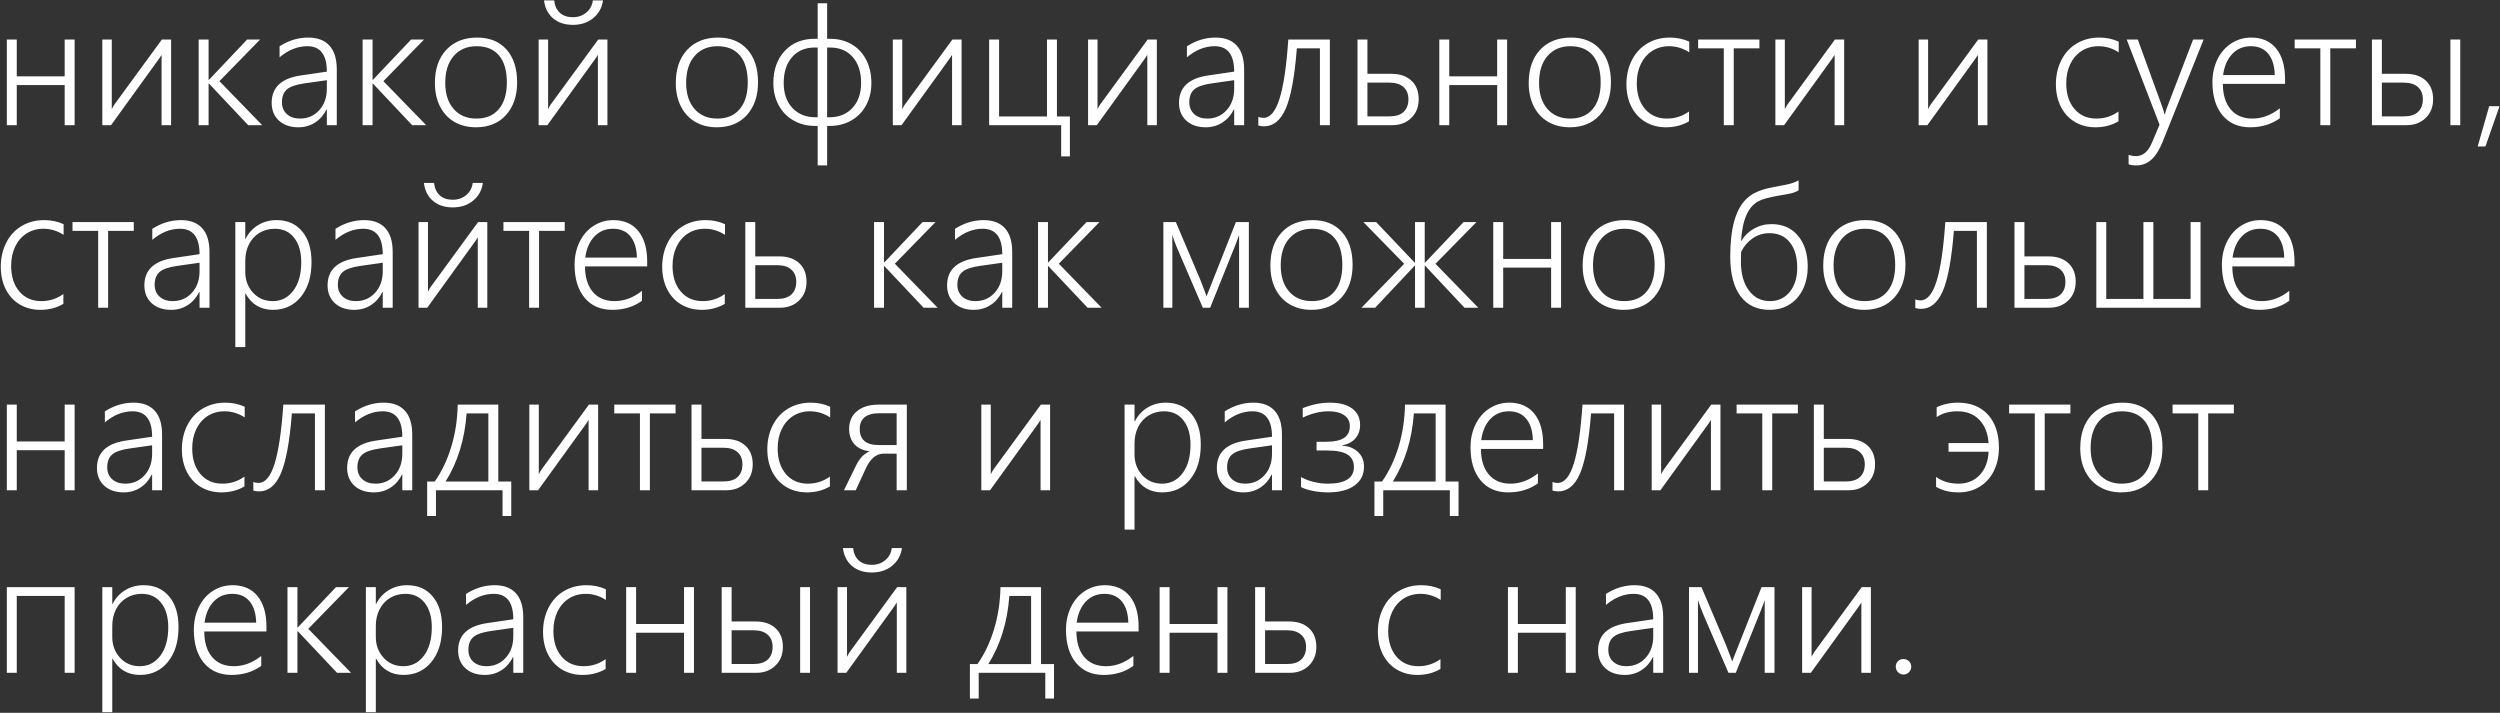 <?xml version="1.0" encoding="UTF-8"?> <svg xmlns="http://www.w3.org/2000/svg" width="1438" height="410" viewBox="0 0 1438 410" fill="none"><rect x="0" y="0" width="1438" height="410" fill="#333333" stroke="none"/><path d="M37.203 72V48.938H9.641V72H3.922V22.734H9.641V43.922H37.203V22.734H42.922V72H37.203ZM92.938 72V31.547L91.578 33.656L63.875 72H58.859V22.734H64.297V62.812C64.797 61.719 65.359 60.734 65.984 59.859L93.125 22.734H98.422V72H92.938ZM142.766 72L120.172 48.047H119.984V72H114.266V22.734H119.984V45.938H120.172L142.156 22.734H149.609L126.219 46.688L150.828 72H142.766ZM188 72V62.953H187.812C186.219 66.172 184.016 68.688 181.203 70.5C178.391 72.312 175.203 73.219 171.641 73.219C166.984 73.219 163.25 71.938 160.438 69.375C157.656 66.781 156.266 63.375 156.266 59.156C156.266 50.281 161.844 45.031 173 43.406L188 41.203C188 31.453 184.25 26.578 176.75 26.578C171.188 26.578 165.875 28.703 160.812 32.953V26.625C166.031 23.281 171.516 21.609 177.266 21.609C182.641 21.609 186.719 23.156 189.5 26.25C192.312 29.312 193.719 33.891 193.719 39.984V72H188ZM162.172 58.828C162.172 61.609 163.109 63.875 164.984 65.625C166.891 67.344 169.422 68.203 172.578 68.203C176.984 68.203 180.656 66.609 183.594 63.422C186.531 60.203 188 56.062 188 51V46.125L175.109 47.953C170.234 48.641 166.859 49.812 164.984 51.469C163.109 53.125 162.172 55.578 162.172 58.828ZM237.078 72L214.484 48.047H214.297V72H208.578V22.734H214.297V45.938H214.484L236.469 22.734H243.922L220.531 46.688L245.141 72H237.078ZM273.734 73.219C269.047 73.219 264.906 72.172 261.312 70.078C257.75 67.984 255 65.016 253.062 61.172C251.125 57.297 250.156 52.828 250.156 47.766C250.156 39.734 252.328 33.375 256.672 28.688C261.047 23.969 267 21.609 274.531 21.609C281.625 21.609 287.219 23.891 291.312 28.453C295.406 33.016 297.453 39.328 297.453 47.391C297.453 55.141 295.328 61.391 291.078 66.141C286.828 70.859 281.047 73.219 273.734 73.219ZM274.156 26.578C268.625 26.578 264.234 28.453 260.984 32.203C257.734 35.922 256.109 41.094 256.109 47.719C256.109 54 257.719 58.984 260.938 62.672C264.156 66.359 268.516 68.203 274.016 68.203C279.609 68.203 283.922 66.375 286.953 62.719C290.016 59.062 291.547 53.969 291.547 47.438C291.547 40.656 290.047 35.484 287.047 31.922C284.047 28.359 279.75 26.578 274.156 26.578ZM329.562 9.891C332.531 9.891 335.094 9 337.25 7.219C339.406 5.406 340.656 3.078 341 0.234H346.859C346.266 4.422 344.391 7.812 341.234 10.406C338.109 13 334.203 14.297 329.516 14.297C324.859 14.297 321.047 13.031 318.078 10.5C315.141 7.938 313.422 4.516 312.922 0.234H318.781C319.062 3.203 320.125 5.562 321.969 7.312C323.844 9.031 326.359 9.891 329.516 9.891H329.562ZM343.906 72V31.547L342.547 33.656L314.844 72H309.828V22.734H315.266V62.812C315.766 61.719 316.328 60.734 316.953 59.859L344.094 22.734H349.391V72H343.906ZM412.297 73.219C407.609 73.219 403.469 72.172 399.875 70.078C396.312 67.984 393.562 65.016 391.625 61.172C389.688 57.297 388.719 52.828 388.719 47.766C388.719 39.734 390.891 33.375 395.234 28.688C399.609 23.969 405.562 21.609 413.094 21.609C420.188 21.609 425.781 23.891 429.875 28.453C433.969 33.016 436.016 39.328 436.016 47.391C436.016 55.141 433.891 61.391 429.641 66.141C425.391 70.859 419.609 73.219 412.297 73.219ZM412.719 26.578C407.188 26.578 402.797 28.453 399.547 32.203C396.297 35.922 394.672 41.094 394.672 47.719C394.672 54 396.281 58.984 399.5 62.672C402.719 66.359 407.078 68.203 412.578 68.203C418.172 68.203 422.484 66.375 425.516 62.719C428.578 59.062 430.109 53.969 430.109 47.438C430.109 40.656 428.609 35.484 425.609 31.922C422.609 28.359 418.312 26.578 412.719 26.578ZM501.219 47.766C501.219 52.484 500.219 56.719 498.219 60.469C496.219 64.219 493.391 67.156 489.734 69.281C486.078 71.375 482 72.422 477.5 72.422H475.766V95.156H470.328V72.422H468.641C464.141 72.422 460.062 71.375 456.406 69.281C452.75 67.188 449.906 64.266 447.875 60.516C445.844 56.734 444.828 52.484 444.828 47.766C444.828 40.172 447 34.031 451.344 29.344C455.688 24.656 461.453 22.312 468.641 22.312H470.328V1.875H475.766V22.312H477.406C482.062 22.312 486.203 23.359 489.828 25.453C493.453 27.547 496.25 30.531 498.219 34.406C500.219 38.281 501.219 42.734 501.219 47.766ZM495.312 47.719C495.312 41.438 493.703 36.469 490.484 32.812C487.297 29.156 482.922 27.328 477.359 27.328H475.766V67.453H477.031C482.625 67.453 487.062 65.656 490.344 62.062C493.656 58.469 495.312 53.688 495.312 47.719ZM470.328 27.328H468.688C463.188 27.328 458.828 29.172 455.609 32.859C452.391 36.516 450.781 41.469 450.781 47.719C450.781 53.719 452.453 58.516 455.797 62.109C459.141 65.672 463.578 67.453 469.109 67.453H470.328V27.328ZM547.625 72V31.547L546.266 33.656L518.562 72H513.547V22.734H518.984V62.812C519.484 61.719 520.047 60.734 520.672 59.859L547.812 22.734H553.109V72H547.625ZM610.391 89.953V72H568.953V22.734H574.672V66.984H602.234V22.734H607.953V66.984H615.406V89.953H610.391ZM659.938 72V31.547L658.578 33.656L630.875 72H625.859V22.734H631.297V62.812C631.797 61.719 632.359 60.734 632.984 59.859L660.125 22.734H665.422V72H659.938ZM709.906 72V62.953H709.719C708.125 66.172 705.922 68.688 703.109 70.5C700.297 72.312 697.109 73.219 693.547 73.219C688.891 73.219 685.156 71.938 682.344 69.375C679.562 66.781 678.172 63.375 678.172 59.156C678.172 50.281 683.75 45.031 694.906 43.406L709.906 41.203C709.906 31.453 706.156 26.578 698.656 26.578C693.094 26.578 687.781 28.703 682.719 32.953V26.625C687.938 23.281 693.422 21.609 699.172 21.609C704.547 21.609 708.625 23.156 711.406 26.25C714.219 29.312 715.625 33.891 715.625 39.984V72H709.906ZM684.078 58.828C684.078 61.609 685.016 63.875 686.891 65.625C688.797 67.344 691.328 68.203 694.484 68.203C698.891 68.203 702.562 66.609 705.5 63.422C708.438 60.203 709.906 56.062 709.906 51V46.125L697.016 47.953C692.141 48.641 688.766 49.812 686.891 51.469C685.016 53.125 684.078 55.578 684.078 58.828ZM759.219 72V27.797H745.953C744.672 44.047 742.547 55.594 739.578 62.438C736.609 69.25 732.438 72.656 727.062 72.656C725.969 72.656 724.875 72.5 723.781 72.188V67.172C724.531 67.578 725.531 67.781 726.781 67.781C730.594 67.781 733.656 64.141 735.969 56.859C738.281 49.578 739.969 38.203 741.031 22.734H764.938V72H759.219ZM816.031 57.047C816.031 61.516 814.594 65.125 811.719 67.875C808.875 70.625 805.234 72 800.797 72H780.828V22.734H786.547V42.469H800.328C805.203 42.469 809.031 43.766 811.812 46.359C814.625 48.953 816.031 52.516 816.031 57.047ZM810.125 57.047C810.125 54.078 809.172 51.75 807.266 50.062C805.391 48.375 802.688 47.531 799.156 47.531H786.547V66.938H799.25C802.781 66.938 805.469 66.094 807.312 64.406C809.188 62.688 810.125 60.234 810.125 57.047ZM861.172 72V48.938H833.609V72H827.891V22.734H833.609V43.922H861.172V22.734H866.891V72H861.172ZM902.891 73.219C898.203 73.219 894.062 72.172 890.469 70.078C886.906 67.984 884.156 65.016 882.219 61.172C880.281 57.297 879.312 52.828 879.312 47.766C879.312 39.734 881.484 33.375 885.828 28.688C890.203 23.969 896.156 21.609 903.688 21.609C910.781 21.609 916.375 23.891 920.469 28.453C924.562 33.016 926.609 39.328 926.609 47.391C926.609 55.141 924.484 61.391 920.234 66.141C915.984 70.859 910.203 73.219 902.891 73.219ZM903.312 26.578C897.781 26.578 893.391 28.453 890.141 32.203C886.891 35.922 885.266 41.094 885.266 47.719C885.266 54 886.875 58.984 890.094 62.672C893.312 66.359 897.672 68.203 903.172 68.203C908.766 68.203 913.078 66.375 916.109 62.719C919.172 59.062 920.703 53.969 920.703 47.438C920.703 40.656 919.203 35.484 916.203 31.922C913.203 28.359 908.906 26.578 903.312 26.578ZM971.516 69.797C967.609 72.078 963.203 73.219 958.297 73.219C953.891 73.219 949.953 72.203 946.484 70.172C943.016 68.109 940.312 65.188 938.375 61.406C936.469 57.594 935.516 53.281 935.516 48.469C935.516 43.344 936.562 38.719 938.656 34.594C940.75 30.469 943.688 27.281 947.469 25.031C951.281 22.75 955.625 21.609 960.5 21.609C964.531 21.609 968.25 22.391 971.656 23.953V30.094C968.031 27.75 964.172 26.578 960.078 26.578C956.422 26.578 953.172 27.484 950.328 29.297C947.516 31.109 945.328 33.641 943.766 36.891C942.234 40.141 941.469 43.812 941.469 47.906C941.469 54 943.031 58.906 946.156 62.625C949.312 66.344 953.531 68.203 958.812 68.203C963.531 68.203 967.766 66.844 971.516 64.125V69.797ZM997.25 27.797V72H991.531V27.797H976.766V22.734H1012.02V27.797H997.25ZM1055.28 72V31.547L1053.92 33.656L1026.22 72H1021.2V22.734H1026.64V62.812C1027.14 61.719 1027.7 60.734 1028.33 59.859L1055.47 22.734H1060.77V72H1055.28ZM1137.69 72V31.547L1136.33 33.656L1108.62 72H1103.61V22.734H1109.05V62.812C1109.55 61.719 1110.11 60.734 1110.73 59.859L1137.88 22.734H1143.17V72H1137.69ZM1218.55 69.797C1214.64 72.078 1210.23 73.219 1205.33 73.219C1200.92 73.219 1196.98 72.203 1193.52 70.172C1190.05 68.109 1187.34 65.188 1185.41 61.406C1183.5 57.594 1182.55 53.281 1182.55 48.469C1182.55 43.344 1183.59 38.719 1185.69 34.594C1187.78 30.469 1190.72 27.281 1194.5 25.031C1198.31 22.75 1202.66 21.609 1207.53 21.609C1211.56 21.609 1215.28 22.391 1218.69 23.953V30.094C1215.06 27.75 1211.2 26.578 1207.11 26.578C1203.45 26.578 1200.2 27.484 1197.36 29.297C1194.55 31.109 1192.36 33.641 1190.8 36.891C1189.27 40.141 1188.5 43.812 1188.5 47.906C1188.5 54 1190.06 58.906 1193.19 62.625C1196.34 66.344 1200.56 68.203 1205.84 68.203C1210.56 68.203 1214.8 66.844 1218.55 64.125V69.797ZM1228.67 95.156C1227.05 95.156 1225.61 94.938 1224.36 94.5V89.062C1225.8 89.562 1227.22 89.812 1228.62 89.812C1232.59 89.812 1235.66 87.219 1237.81 82.031L1242.17 71.719L1223.28 22.734H1229.66L1243.95 62.062C1244.42 63.438 1244.77 64.656 1244.98 65.719H1245.22L1245.73 64.031L1246.3 62.25L1261.48 22.734H1267.53L1244.09 81.234C1242.16 86.078 1239.95 89.609 1237.48 91.828C1235.05 94.047 1232.11 95.156 1228.67 95.156ZM1278.59 48.234C1278.59 54.422 1280.08 59.297 1283.05 62.859C1286.05 66.422 1290.22 68.203 1295.56 68.203C1301.12 68.203 1306.39 66.234 1311.36 62.297V68.016C1306.58 71.484 1300.88 73.219 1294.25 73.219C1287.53 73.219 1282.23 70.906 1278.36 66.281C1274.52 61.625 1272.59 55.297 1272.59 47.297C1272.59 42.484 1273.55 38.109 1275.45 34.172C1277.39 30.203 1280.06 27.125 1283.47 24.938C1286.91 22.719 1290.7 21.609 1294.86 21.609C1301.05 21.609 1305.84 23.703 1309.25 27.891C1312.66 32.078 1314.36 37.938 1314.36 45.469V48.234H1278.59ZM1308.45 43.172C1308.33 37.922 1307.08 33.844 1304.7 30.938C1302.33 28.031 1299 26.578 1294.72 26.578C1290.38 26.578 1286.8 28.062 1283.98 31.031C1281.17 34 1279.42 38.047 1278.73 43.172H1308.45ZM1340.38 27.797V72H1334.66V27.797H1319.89V22.734H1355.14V27.797H1340.38ZM1409.47 72V22.734H1415.14V72H1409.47ZM1399.53 57.047C1399.53 61.516 1398.09 65.125 1395.22 67.875C1392.38 70.625 1388.73 72 1384.3 72H1364.33V22.734H1370.05V42.469H1383.83C1388.7 42.469 1392.53 43.766 1395.31 46.359C1398.12 48.953 1399.53 52.516 1399.53 57.047ZM1393.62 57.047C1393.62 54.078 1392.67 51.75 1390.77 50.062C1388.89 48.375 1386.19 47.531 1382.66 47.531H1370.05V66.938H1382.75C1386.28 66.938 1388.97 66.094 1390.81 64.406C1392.69 62.688 1393.62 60.234 1393.62 57.047ZM1429.62 84.234H1425.17L1431.78 61.078H1437.73L1429.62 84.234ZM36.453 174.797C32.547 177.078 28.141 178.219 23.234 178.219C18.828 178.219 14.891 177.203 11.422 175.172C7.953 173.109 5.25 170.188 3.312 166.406C1.406 162.594 0.453 158.281 0.453 153.469C0.453 148.344 1.5 143.719 3.594 139.594C5.688 135.469 8.625 132.281 12.406 130.031C16.219 127.75 20.562 126.609 25.438 126.609C29.469 126.609 33.188 127.391 36.594 128.953V135.094C32.969 132.75 29.109 131.578 25.016 131.578C21.359 131.578 18.109 132.484 15.266 134.297C12.453 136.109 10.266 138.641 8.703 141.891C7.172 145.141 6.406 148.812 6.406 152.906C6.406 159 7.969 163.906 11.094 167.625C14.25 171.344 18.469 173.203 23.75 173.203C28.469 173.203 32.703 171.844 36.453 169.125V174.797ZM62.188 132.797V177H56.469V132.797H41.703V127.734H76.953V132.797H62.188ZM114.781 177V167.953H114.594C113 171.172 110.797 173.688 107.984 175.5C105.172 177.312 101.984 178.219 98.422 178.219C93.766 178.219 90.031 176.938 87.219 174.375C84.438 171.781 83.047 168.375 83.047 164.156C83.047 155.281 88.625 150.031 99.781 148.406L114.781 146.203C114.781 136.453 111.031 131.578 103.531 131.578C97.969 131.578 92.656 133.703 87.594 137.953V131.625C92.812 128.281 98.297 126.609 104.047 126.609C109.422 126.609 113.5 128.156 116.281 131.25C119.094 134.312 120.5 138.891 120.5 144.984V177H114.781ZM88.953 163.828C88.953 166.609 89.891 168.875 91.766 170.625C93.672 172.344 96.203 173.203 99.359 173.203C103.766 173.203 107.438 171.609 110.375 168.422C113.312 165.203 114.781 161.062 114.781 156V151.125L101.891 152.953C97.016 153.641 93.641 154.812 91.766 156.469C89.891 158.125 88.953 160.578 88.953 163.828ZM141.078 168.891V199.641H135.359V127.734H141.078V137.391H141.266C142.953 134.016 145.359 131.375 148.484 129.469C151.609 127.562 155.156 126.609 159.125 126.609C165.312 126.609 170.203 128.766 173.797 133.078C177.391 137.359 179.188 143.25 179.188 150.75C179.188 159.062 177.156 165.719 173.094 170.719C169.031 175.719 163.672 178.219 157.016 178.219C149.984 178.219 144.734 175.109 141.266 168.891H141.078ZM141.078 156.422C141.078 161.109 142.562 165.078 145.531 168.328C148.5 171.578 152.297 173.203 156.922 173.203C161.766 173.203 165.703 171.188 168.734 167.156C171.766 163.125 173.281 157.656 173.281 150.75C173.281 144.906 171.922 140.25 169.203 136.781C166.484 133.312 162.781 131.578 158.094 131.578C154.781 131.578 151.812 132.375 149.188 133.969C146.594 135.562 144.594 137.766 143.188 140.578C141.781 143.359 141.078 146.484 141.078 149.953V156.422ZM220.156 177V167.953H219.969C218.375 171.172 216.172 173.688 213.359 175.5C210.547 177.312 207.359 178.219 203.797 178.219C199.141 178.219 195.406 176.938 192.594 174.375C189.812 171.781 188.422 168.375 188.422 164.156C188.422 155.281 194 150.031 205.156 148.406L220.156 146.203C220.156 136.453 216.406 131.578 208.906 131.578C203.344 131.578 198.031 133.703 192.969 137.953V131.625C198.188 128.281 203.672 126.609 209.422 126.609C214.797 126.609 218.875 128.156 221.656 131.25C224.469 134.312 225.875 138.891 225.875 144.984V177H220.156ZM194.328 163.828C194.328 166.609 195.266 168.875 197.141 170.625C199.047 172.344 201.578 173.203 204.734 173.203C209.141 173.203 212.812 171.609 215.75 168.422C218.688 165.203 220.156 161.062 220.156 156V151.125L207.266 152.953C202.391 153.641 199.016 154.812 197.141 156.469C195.266 158.125 194.328 160.578 194.328 163.828ZM260.469 114.891C263.438 114.891 266 114 268.156 112.219C270.312 110.406 271.562 108.078 271.906 105.234H277.766C277.172 109.422 275.297 112.812 272.141 115.406C269.016 118 265.109 119.297 260.422 119.297C255.766 119.297 251.953 118.031 248.984 115.5C246.047 112.938 244.328 109.516 243.828 105.234H249.688C249.969 108.203 251.031 110.562 252.875 112.312C254.75 114.031 257.266 114.891 260.422 114.891H260.469ZM274.812 177V136.547L273.453 138.656L245.75 177H240.734V127.734H246.172V167.812C246.672 166.719 247.234 165.734 247.859 164.859L275 127.734H280.297V177H274.812ZM310.062 132.797V177H304.344V132.797H289.578V127.734H324.828V132.797H310.062ZM336.5 153.234C336.5 159.422 337.984 164.297 340.953 167.859C343.953 171.422 348.125 173.203 353.469 173.203C359.031 173.203 364.297 171.234 369.266 167.297V173.016C364.484 176.484 358.781 178.219 352.156 178.219C345.438 178.219 340.141 175.906 336.266 171.281C332.422 166.625 330.5 160.297 330.5 152.297C330.5 147.484 331.453 143.109 333.359 139.172C335.297 135.203 337.969 132.125 341.375 129.938C344.812 127.719 348.609 126.609 352.766 126.609C358.953 126.609 363.75 128.703 367.156 132.891C370.562 137.078 372.266 142.938 372.266 150.469V153.234H336.5ZM366.359 148.172C366.234 142.922 364.984 138.844 362.609 135.938C360.234 133.031 356.906 131.578 352.625 131.578C348.281 131.578 344.703 133.062 341.891 136.031C339.078 139 337.328 143.047 336.641 148.172H366.359ZM416.891 174.797C412.984 177.078 408.578 178.219 403.672 178.219C399.266 178.219 395.328 177.203 391.859 175.172C388.391 173.109 385.688 170.188 383.75 166.406C381.844 162.594 380.891 158.281 380.891 153.469C380.891 148.344 381.938 143.719 384.031 139.594C386.125 135.469 389.062 132.281 392.844 130.031C396.656 127.75 401 126.609 405.875 126.609C409.906 126.609 413.625 127.391 417.031 128.953V135.094C413.406 132.75 409.547 131.578 405.453 131.578C401.797 131.578 398.547 132.484 395.703 134.297C392.891 136.109 390.703 138.641 389.141 141.891C387.609 145.141 386.844 148.812 386.844 152.906C386.844 159 388.406 163.906 391.531 167.625C394.688 171.344 398.906 173.203 404.188 173.203C408.906 173.203 413.141 171.844 416.891 169.125V174.797ZM463.906 162.047C463.906 166.516 462.469 170.125 459.594 172.875C456.75 175.625 453.109 177 448.672 177H428.703V127.734H434.422V147.469H448.203C453.078 147.469 456.906 148.766 459.688 151.359C462.5 153.953 463.906 157.516 463.906 162.047ZM458 162.047C458 159.078 457.047 156.75 455.141 155.062C453.266 153.375 450.562 152.531 447.031 152.531H434.422V171.938H447.125C450.656 171.938 453.344 171.094 455.188 169.406C457.062 167.688 458 165.234 458 162.047ZM531.266 177L508.672 153.047H508.484V177H502.766V127.734H508.484V150.938H508.672L530.656 127.734H538.109L514.719 151.688L539.328 177H531.266ZM576.5 177V167.953H576.312C574.719 171.172 572.516 173.688 569.703 175.5C566.891 177.312 563.703 178.219 560.141 178.219C555.484 178.219 551.75 176.938 548.938 174.375C546.156 171.781 544.766 168.375 544.766 164.156C544.766 155.281 550.344 150.031 561.5 148.406L576.5 146.203C576.5 136.453 572.75 131.578 565.25 131.578C559.688 131.578 554.375 133.703 549.312 137.953V131.625C554.531 128.281 560.016 126.609 565.766 126.609C571.141 126.609 575.219 128.156 578 131.25C580.812 134.312 582.219 138.891 582.219 144.984V177H576.5ZM550.672 163.828C550.672 166.609 551.609 168.875 553.484 170.625C555.391 172.344 557.922 173.203 561.078 173.203C565.484 173.203 569.156 171.609 572.094 168.422C575.031 165.203 576.5 161.062 576.5 156V151.125L563.609 152.953C558.734 153.641 555.359 154.812 553.484 156.469C551.609 158.125 550.672 160.578 550.672 163.828ZM625.578 177L602.984 153.047H602.797V177H597.078V127.734H602.797V150.938H602.984L624.969 127.734H632.422L609.031 151.688L633.641 177H625.578ZM712.719 177V135.188C712.281 136.531 711.625 138.312 710.75 140.531C709.906 142.75 705.016 154.906 696.078 177H691.859L677.75 144.234C677.156 142.922 676.453 141.188 675.641 139.031C674.859 136.844 674.422 135.562 674.328 135.188V177H669.172V127.734H676.344L690.5 161.109C691.812 164.484 692.781 167.031 693.406 168.75L694.016 170.484L694.578 168.984L710.891 127.734H718.344V177H712.719ZM754.297 178.219C749.609 178.219 745.469 177.172 741.875 175.078C738.312 172.984 735.562 170.016 733.625 166.172C731.688 162.297 730.719 157.828 730.719 152.766C730.719 144.734 732.891 138.375 737.234 133.688C741.609 128.969 747.562 126.609 755.094 126.609C762.188 126.609 767.781 128.891 771.875 133.453C775.969 138.016 778.016 144.328 778.016 152.391C778.016 160.141 775.891 166.391 771.641 171.141C767.391 175.859 761.609 178.219 754.297 178.219ZM754.719 131.578C749.188 131.578 744.797 133.453 741.547 137.203C738.297 140.922 736.672 146.094 736.672 152.719C736.672 159 738.281 163.984 741.5 167.672C744.719 171.359 749.078 173.203 754.578 173.203C760.172 173.203 764.484 171.375 767.516 167.719C770.578 164.062 772.109 158.969 772.109 152.438C772.109 145.656 770.609 140.484 767.609 136.922C764.609 133.359 760.312 131.578 754.719 131.578ZM842.375 177L819.688 152.812H819.5V177H813.922V152.812H813.734L791 177H783.125L807.688 151.734L784.203 127.734H791.562L813.734 151.078H813.922V127.734H819.5V151.078H819.688L841.859 127.734H849.266L825.688 151.734L850.297 177H842.375ZM892.203 177V153.938H864.641V177H858.922V127.734H864.641V148.922H892.203V127.734H897.922V177H892.203ZM933.922 178.219C929.234 178.219 925.094 177.172 921.5 175.078C917.938 172.984 915.188 170.016 913.25 166.172C911.312 162.297 910.344 157.828 910.344 152.766C910.344 144.734 912.516 138.375 916.859 133.688C921.234 128.969 927.188 126.609 934.719 126.609C941.812 126.609 947.406 128.891 951.5 133.453C955.594 138.016 957.641 144.328 957.641 152.391C957.641 160.141 955.516 166.391 951.266 171.141C947.016 175.859 941.234 178.219 933.922 178.219ZM934.344 131.578C928.812 131.578 924.422 133.453 921.172 137.203C917.922 140.922 916.297 146.094 916.297 152.719C916.297 159 917.906 163.984 921.125 167.672C924.344 171.359 928.703 173.203 934.203 173.203C939.797 173.203 944.109 171.375 947.141 167.719C950.203 164.062 951.734 158.969 951.734 152.438C951.734 145.656 950.234 140.484 947.234 136.922C944.234 133.359 939.938 131.578 934.344 131.578ZM1039.81 153.375C1039.81 158.094 1038.92 162.359 1037.14 166.172C1035.36 169.953 1032.81 172.906 1029.5 175.031C1026.22 177.156 1022.33 178.219 1017.83 178.219C1010.61 178.219 1005.03 175.578 1001.09 170.297C997.188 165.016 995.234 157.406 995.234 147.469C995.234 131.344 998.344 120.312 1004.56 114.375C1005.91 113.094 1007.36 112.031 1008.92 111.188C1010.52 110.344 1012.22 109.641 1014.03 109.078C1015.88 108.516 1017.83 108.047 1019.89 107.672C1021.95 107.266 1024.16 106.844 1026.5 106.406C1029.88 105.781 1032.56 104.891 1034.56 103.734V109.453C1033.16 110.422 1030.94 111.172 1027.91 111.703C1021.06 112.797 1016.3 113.828 1013.61 114.797C1010.92 115.766 1008.75 117.297 1007.09 119.391C1005.47 121.453 1004.19 124.062 1003.25 127.219C1002.34 130.375 1001.75 134.156 1001.47 138.562H1001.66C1003.38 135.594 1005.77 133.25 1008.83 131.531C1011.92 129.781 1015.3 128.906 1018.95 128.906C1025.36 128.906 1030.44 131.125 1034.19 135.562C1037.94 140 1039.81 145.938 1039.81 153.375ZM1033.77 154.031C1033.77 147.812 1032.34 142.938 1029.5 139.406C1026.69 135.875 1022.77 134.109 1017.73 134.109C1014.27 134.109 1011.08 135.094 1008.17 137.062C1005.3 139.031 1003.06 141.656 1001.47 144.938L1001.38 150.656C1001.38 157.438 1002.89 162.891 1005.92 167.016C1008.95 171.141 1013.02 173.203 1018.11 173.203C1022.8 173.203 1026.58 171.438 1029.45 167.906C1032.33 164.344 1033.77 159.719 1033.77 154.031ZM1072.3 178.219C1067.61 178.219 1063.47 177.172 1059.88 175.078C1056.31 172.984 1053.56 170.016 1051.62 166.172C1049.69 162.297 1048.72 157.828 1048.72 152.766C1048.72 144.734 1050.89 138.375 1055.23 133.688C1059.61 128.969 1065.56 126.609 1073.09 126.609C1080.19 126.609 1085.78 128.891 1089.88 133.453C1093.97 138.016 1096.02 144.328 1096.02 152.391C1096.02 160.141 1093.89 166.391 1089.64 171.141C1085.39 175.859 1079.61 178.219 1072.3 178.219ZM1072.72 131.578C1067.19 131.578 1062.8 133.453 1059.55 137.203C1056.3 140.922 1054.67 146.094 1054.67 152.719C1054.67 159 1056.28 163.984 1059.5 167.672C1062.72 171.359 1067.08 173.203 1072.58 173.203C1078.17 173.203 1082.48 171.375 1085.52 167.719C1088.58 164.062 1090.11 158.969 1090.11 152.438C1090.11 145.656 1088.61 140.484 1085.61 136.922C1082.61 133.359 1078.31 131.578 1072.72 131.578ZM1137.12 177V132.797H1123.86C1122.58 149.047 1120.45 160.594 1117.48 167.438C1114.52 174.25 1110.34 177.656 1104.97 177.656C1103.88 177.656 1102.78 177.5 1101.69 177.188V172.172C1102.44 172.578 1103.44 172.781 1104.69 172.781C1108.5 172.781 1111.56 169.141 1113.88 161.859C1116.19 154.578 1117.88 143.203 1118.94 127.734H1142.84V177H1137.12ZM1193.94 162.047C1193.94 166.516 1192.5 170.125 1189.62 172.875C1186.78 175.625 1183.14 177 1178.7 177H1158.73V127.734H1164.45V147.469H1178.23C1183.11 147.469 1186.94 148.766 1189.72 151.359C1192.53 153.953 1193.94 157.516 1193.94 162.047ZM1188.03 162.047C1188.03 159.078 1187.08 156.75 1185.17 155.062C1183.3 153.375 1180.59 152.531 1177.06 152.531H1164.45V171.938H1177.16C1180.69 171.938 1183.38 171.094 1185.22 169.406C1187.09 167.688 1188.03 165.234 1188.03 162.047ZM1205.8 177V127.734H1211.52V171.938H1232.89V127.734H1238.61V171.938H1260.03V127.734H1265.75V177H1205.8ZM1284.03 153.234C1284.03 159.422 1285.52 164.297 1288.48 167.859C1291.48 171.422 1295.66 173.203 1301 173.203C1306.56 173.203 1311.83 171.234 1316.8 167.297V173.016C1312.02 176.484 1306.31 178.219 1299.69 178.219C1292.97 178.219 1287.67 175.906 1283.8 171.281C1279.95 166.625 1278.03 160.297 1278.03 152.297C1278.03 147.484 1278.98 143.109 1280.89 139.172C1282.83 135.203 1285.5 132.125 1288.91 129.938C1292.34 127.719 1296.14 126.609 1300.3 126.609C1306.48 126.609 1311.28 128.703 1314.69 132.891C1318.09 137.078 1319.8 142.938 1319.8 150.469V153.234H1284.03ZM1313.89 148.172C1313.77 142.922 1312.52 138.844 1310.14 135.938C1307.77 133.031 1304.44 131.578 1300.16 131.578C1295.81 131.578 1292.23 133.062 1289.42 136.031C1286.61 139 1284.86 143.047 1284.17 148.172H1313.89ZM37.203 282V258.938H9.641V282H3.922V232.734H9.641V253.922H37.203V232.734H42.922V282H37.203ZM87.5 282V272.953H87.312C85.719 276.172 83.516 278.688 80.703 280.5C77.891 282.312 74.703 283.219 71.141 283.219C66.484 283.219 62.75 281.938 59.938 279.375C57.156 276.781 55.766 273.375 55.766 269.156C55.766 260.281 61.344 255.031 72.5 253.406L87.5 251.203C87.5 241.453 83.75 236.578 76.25 236.578C70.688 236.578 65.375 238.703 60.312 242.953V236.625C65.531 233.281 71.016 231.609 76.766 231.609C82.141 231.609 86.219 233.156 89 236.25C91.812 239.312 93.219 243.891 93.219 249.984V282H87.5ZM61.672 268.828C61.672 271.609 62.609 273.875 64.484 275.625C66.391 277.344 68.922 278.203 72.078 278.203C76.484 278.203 80.156 276.609 83.094 273.422C86.031 270.203 87.5 266.062 87.5 261V256.125L74.609 257.953C69.734 258.641 66.359 259.812 64.484 261.469C62.609 263.125 61.672 265.578 61.672 268.828ZM140.609 279.797C136.703 282.078 132.297 283.219 127.391 283.219C122.984 283.219 119.047 282.203 115.578 280.172C112.109 278.109 109.406 275.188 107.469 271.406C105.562 267.594 104.609 263.281 104.609 258.469C104.609 253.344 105.656 248.719 107.75 244.594C109.844 240.469 112.781 237.281 116.562 235.031C120.375 232.75 124.719 231.609 129.594 231.609C133.625 231.609 137.344 232.391 140.75 233.953V240.094C137.125 237.75 133.266 236.578 129.172 236.578C125.516 236.578 122.266 237.484 119.422 239.297C116.609 241.109 114.422 243.641 112.859 246.891C111.328 250.141 110.562 253.812 110.562 257.906C110.562 264 112.125 268.906 115.25 272.625C118.406 276.344 122.625 278.203 127.906 278.203C132.625 278.203 136.859 276.844 140.609 274.125V279.797ZM181.156 282V237.797H167.891C166.609 254.047 164.484 265.594 161.516 272.438C158.547 279.25 154.375 282.656 149 282.656C147.906 282.656 146.812 282.5 145.719 282.188V277.172C146.469 277.578 147.469 277.781 148.719 277.781C152.531 277.781 155.594 274.141 157.906 266.859C160.219 259.578 161.906 248.203 162.969 232.734H186.875V282H181.156ZM231.406 282V272.953H231.219C229.625 276.172 227.422 278.688 224.609 280.5C221.797 282.312 218.609 283.219 215.047 283.219C210.391 283.219 206.656 281.938 203.844 279.375C201.062 276.781 199.672 273.375 199.672 269.156C199.672 260.281 205.25 255.031 216.406 253.406L231.406 251.203C231.406 241.453 227.656 236.578 220.156 236.578C214.594 236.578 209.281 238.703 204.219 242.953V236.625C209.438 233.281 214.922 231.609 220.672 231.609C226.047 231.609 230.125 233.156 232.906 236.25C235.719 239.312 237.125 243.891 237.125 249.984V282H231.406ZM205.578 268.828C205.578 271.609 206.516 273.875 208.391 275.625C210.297 277.344 212.828 278.203 215.984 278.203C220.391 278.203 224.062 276.609 227 273.422C229.938 270.203 231.406 266.062 231.406 261V256.125L218.516 257.953C213.641 258.641 210.266 259.812 208.391 261.469C206.516 263.125 205.578 265.578 205.578 268.828ZM289.062 296.812V282H250.766V296.812H245.703V276.984H250.062C254.094 271.234 257.266 264.562 259.578 256.969C261.891 249.344 263.125 241.266 263.281 232.734H286.625V276.984H294.078V296.812H289.062ZM280.906 237.797H268.391C267.297 252.766 263.266 265.828 256.297 276.984H280.906V237.797ZM338.562 282V241.547L337.203 243.656L309.5 282H304.484V232.734H309.922V272.812C310.422 271.719 310.984 270.734 311.609 269.859L338.75 232.734H344.047V282H338.562ZM373.812 237.797V282H368.094V237.797H353.328V232.734H388.578V237.797H373.812ZM432.969 267.047C432.969 271.516 431.531 275.125 428.656 277.875C425.812 280.625 422.172 282 417.734 282H397.766V232.734H403.484V252.469H417.266C422.141 252.469 425.969 253.766 428.75 256.359C431.562 258.953 432.969 262.516 432.969 267.047ZM427.062 267.047C427.062 264.078 426.109 261.75 424.203 260.062C422.328 258.375 419.625 257.531 416.094 257.531H403.484V276.938H416.188C419.719 276.938 422.406 276.094 424.25 274.406C426.125 272.688 427.062 270.234 427.062 267.047ZM477.359 279.797C473.453 282.078 469.047 283.219 464.141 283.219C459.734 283.219 455.797 282.203 452.328 280.172C448.859 278.109 446.156 275.188 444.219 271.406C442.312 267.594 441.359 263.281 441.359 258.469C441.359 253.344 442.406 248.719 444.5 244.594C446.594 240.469 449.531 237.281 453.312 235.031C457.125 232.75 461.469 231.609 466.344 231.609C470.375 231.609 474.094 232.391 477.5 233.953V240.094C473.875 237.75 470.016 236.578 465.922 236.578C462.266 236.578 459.016 237.484 456.172 239.297C453.359 241.109 451.172 243.641 449.609 246.891C448.078 250.141 447.312 253.812 447.312 257.906C447.312 264 448.875 268.906 452 272.625C455.156 276.344 459.375 278.203 464.656 278.203C469.375 278.203 473.609 276.844 477.359 274.125V279.797ZM515.75 282V260.953H508.203C504.078 260.953 500.703 263.734 498.078 269.297L492.219 282H485.422L492.406 267.75C494.344 263.688 496.953 260.969 500.234 259.594C496.297 259.094 493.344 257.703 491.375 255.422C489.406 253.141 488.422 250.219 488.422 246.656C488.422 242.375 489.938 238.984 492.969 236.484C496 233.984 500.156 232.734 505.438 232.734H521.609V282H515.75ZM515.75 237.703H505.625C501.938 237.703 499.156 238.484 497.281 240.047C495.438 241.609 494.516 243.828 494.516 246.703C494.516 252.891 498.125 255.984 505.344 255.984H515.75V237.703ZM598.531 282V241.547L597.172 243.656L569.469 282H564.453V232.734H569.891V272.812C570.391 271.719 570.953 270.734 571.578 269.859L598.719 232.734H604.016V282H598.531ZM652.578 273.891V304.641H646.859V232.734H652.578V242.391H652.766C654.453 239.016 656.859 236.375 659.984 234.469C663.109 232.562 666.656 231.609 670.625 231.609C676.812 231.609 681.703 233.766 685.297 238.078C688.891 242.359 690.688 248.25 690.688 255.75C690.688 264.062 688.656 270.719 684.594 275.719C680.531 280.719 675.172 283.219 668.516 283.219C661.484 283.219 656.234 280.109 652.766 273.891H652.578ZM652.578 261.422C652.578 266.109 654.062 270.078 657.031 273.328C660 276.578 663.797 278.203 668.422 278.203C673.266 278.203 677.203 276.188 680.234 272.156C683.266 268.125 684.781 262.656 684.781 255.75C684.781 249.906 683.422 245.25 680.703 241.781C677.984 238.312 674.281 236.578 669.594 236.578C666.281 236.578 663.312 237.375 660.688 238.969C658.094 240.562 656.094 242.766 654.688 245.578C653.281 248.359 652.578 251.484 652.578 254.953V261.422ZM731.656 282V272.953H731.469C729.875 276.172 727.672 278.688 724.859 280.5C722.047 282.312 718.859 283.219 715.297 283.219C710.641 283.219 706.906 281.938 704.094 279.375C701.312 276.781 699.922 273.375 699.922 269.156C699.922 260.281 705.5 255.031 716.656 253.406L731.656 251.203C731.656 241.453 727.906 236.578 720.406 236.578C714.844 236.578 709.531 238.703 704.469 242.953V236.625C709.688 233.281 715.172 231.609 720.922 231.609C726.297 231.609 730.375 233.156 733.156 236.25C735.969 239.312 737.375 243.891 737.375 249.984V282H731.656ZM705.828 268.828C705.828 271.609 706.766 273.875 708.641 275.625C710.547 277.344 713.078 278.203 716.234 278.203C720.641 278.203 724.312 276.609 727.25 273.422C730.188 270.203 731.656 266.062 731.656 261V256.125L718.766 257.953C713.891 258.641 710.516 259.812 708.641 261.469C706.766 263.125 705.828 265.578 705.828 268.828ZM784.578 268.406C784.578 273.031 782.75 276.656 779.094 279.281C775.438 281.906 770.359 283.219 763.859 283.219C760.891 283.219 758 282.938 755.188 282.375C752.406 281.844 750.125 281.109 748.344 280.172V274.406C750.562 275.625 753.016 276.562 755.703 277.219C758.391 277.875 761.047 278.203 763.672 278.203C773.734 278.203 778.766 275.016 778.766 268.641C778.766 265.359 777.516 262.953 775.016 261.422C772.547 259.891 768.641 259.125 763.297 259.125H757.297V254.109H762.828C767.422 254.109 770.828 253.375 773.047 251.906C775.297 250.438 776.422 248.156 776.422 245.062C776.422 242.375 775.344 240.297 773.188 238.828C771.031 237.328 768.062 236.578 764.281 236.578C759.312 236.578 754.328 237.797 749.328 240.234V234.75C754.672 232.656 759.859 231.609 764.891 231.609C770.484 231.609 774.781 232.734 777.781 234.984C780.812 237.234 782.328 240.391 782.328 244.453C782.328 247.484 781.438 250.047 779.656 252.141C777.875 254.203 775.359 255.547 772.109 256.172V256.359C775.859 256.609 778.875 257.828 781.156 260.016C783.438 262.172 784.578 264.969 784.578 268.406ZM833.938 296.812V282H795.641V296.812H790.578V276.984H794.938C798.969 271.234 802.141 264.562 804.453 256.969C806.766 249.344 808 241.266 808.156 232.734H831.5V276.984H838.953V296.812H833.938ZM825.781 237.797H813.266C812.172 252.766 808.141 265.828 801.172 276.984H825.781V237.797ZM851.844 258.234C851.844 264.422 853.328 269.297 856.297 272.859C859.297 276.422 863.469 278.203 868.812 278.203C874.375 278.203 879.641 276.234 884.609 272.297V278.016C879.828 281.484 874.125 283.219 867.5 283.219C860.781 283.219 855.484 280.906 851.609 276.281C847.766 271.625 845.844 265.297 845.844 257.297C845.844 252.484 846.797 248.109 848.703 244.172C850.641 240.203 853.312 237.125 856.719 234.938C860.156 232.719 863.953 231.609 868.109 231.609C874.297 231.609 879.094 233.703 882.5 237.891C885.906 242.078 887.609 247.938 887.609 255.469V258.234H851.844ZM881.703 253.172C881.578 247.922 880.328 243.844 877.953 240.938C875.578 238.031 872.25 236.578 867.969 236.578C863.625 236.578 860.047 238.062 857.234 241.031C854.422 244 852.672 248.047 851.984 253.172H881.703ZM928.438 282V237.797H915.172C913.891 254.047 911.766 265.594 908.797 272.438C905.828 279.25 901.656 282.656 896.281 282.656C895.188 282.656 894.094 282.5 893 282.188V277.172C893.75 277.578 894.75 277.781 896 277.781C899.812 277.781 902.875 274.141 905.188 266.859C907.5 259.578 909.188 248.203 910.25 232.734H934.156V282H928.438ZM984.125 282V241.547L982.766 243.656L955.062 282H950.047V232.734H955.484V272.812C955.984 271.719 956.547 270.734 957.172 269.859L984.312 232.734H989.609V282H984.125ZM1019.38 237.797V282H1013.66V237.797H998.891V232.734H1034.14V237.797H1019.38ZM1078.53 267.047C1078.53 271.516 1077.09 275.125 1074.22 277.875C1071.38 280.625 1067.73 282 1063.3 282H1043.33V232.734H1049.05V252.469H1062.83C1067.7 252.469 1071.53 253.766 1074.31 256.359C1077.12 258.953 1078.53 262.516 1078.53 267.047ZM1072.62 267.047C1072.62 264.078 1071.67 261.75 1069.77 260.062C1067.89 258.375 1065.19 257.531 1061.66 257.531H1049.05V276.938H1061.75C1065.28 276.938 1067.97 276.094 1069.81 274.406C1071.69 272.688 1072.62 270.234 1072.62 267.047ZM1149.78 257.578C1149.78 262.516 1148.81 266.938 1146.88 270.844C1144.97 274.75 1142.23 277.797 1138.67 279.984C1135.11 282.141 1131.08 283.219 1126.58 283.219C1121.48 283.219 1117.17 282.156 1113.64 280.031V274.312C1117.14 276.906 1121.45 278.203 1126.58 278.203C1131.52 278.203 1135.56 276.547 1138.72 273.234C1141.88 269.891 1143.58 265.422 1143.83 259.828H1120.81V254.859H1143.83C1143.42 249.203 1141.66 244.75 1138.53 241.5C1135.41 238.219 1131.2 236.578 1125.92 236.578C1121.17 236.578 1117.19 237.688 1113.97 239.906V234.281C1115.47 233.5 1117.31 232.859 1119.5 232.359C1121.72 231.859 1123.95 231.609 1126.2 231.609C1133.55 231.609 1139.31 233.922 1143.5 238.547C1147.69 243.141 1149.78 249.484 1149.78 257.578ZM1176.12 237.797V282H1170.41V237.797H1155.64V232.734H1190.89V237.797H1176.12ZM1220.14 283.219C1215.45 283.219 1211.31 282.172 1207.72 280.078C1204.16 277.984 1201.41 275.016 1199.47 271.172C1197.53 267.297 1196.56 262.828 1196.56 257.766C1196.56 249.734 1198.73 243.375 1203.08 238.688C1207.45 233.969 1213.41 231.609 1220.94 231.609C1228.03 231.609 1233.62 233.891 1237.72 238.453C1241.81 243.016 1243.86 249.328 1243.86 257.391C1243.86 265.141 1241.73 271.391 1237.48 276.141C1233.23 280.859 1227.45 283.219 1220.14 283.219ZM1220.56 236.578C1215.03 236.578 1210.64 238.453 1207.39 242.203C1204.14 245.922 1202.52 251.094 1202.52 257.719C1202.52 264 1204.12 268.984 1207.34 272.672C1210.56 276.359 1214.92 278.203 1220.42 278.203C1226.02 278.203 1230.33 276.375 1233.36 272.719C1236.42 269.062 1237.95 263.969 1237.95 257.438C1237.95 250.656 1236.45 245.484 1233.45 241.922C1230.45 238.359 1226.16 236.578 1220.56 236.578ZM1270.16 237.797V282H1264.44V237.797H1249.67V232.734H1284.92V237.797H1270.16ZM37.203 387V342.797H9.641V387H3.922V337.734H42.922V387H37.203ZM64.578 378.891V409.641H58.859V337.734H64.578V347.391H64.766C66.453 344.016 68.859 341.375 71.984 339.469C75.109 337.562 78.656 336.609 82.625 336.609C88.812 336.609 93.703 338.766 97.297 343.078C100.891 347.359 102.688 353.25 102.688 360.75C102.688 369.062 100.656 375.719 96.594 380.719C92.531 385.719 87.172 388.219 80.516 388.219C73.484 388.219 68.234 385.109 64.766 378.891H64.578ZM64.578 366.422C64.578 371.109 66.062 375.078 69.031 378.328C72 381.578 75.797 383.203 80.422 383.203C85.266 383.203 89.203 381.188 92.234 377.156C95.266 373.125 96.781 367.656 96.781 360.75C96.781 354.906 95.422 350.25 92.703 346.781C89.984 343.312 86.281 341.578 81.594 341.578C78.281 341.578 75.312 342.375 72.688 343.969C70.094 345.562 68.094 347.766 66.688 350.578C65.281 353.359 64.578 356.484 64.578 359.953V366.422ZM117.5 363.234C117.5 369.422 118.984 374.297 121.953 377.859C124.953 381.422 129.125 383.203 134.469 383.203C140.031 383.203 145.297 381.234 150.266 377.297V383.016C145.484 386.484 139.781 388.219 133.156 388.219C126.438 388.219 121.141 385.906 117.266 381.281C113.422 376.625 111.5 370.297 111.5 362.297C111.5 357.484 112.453 353.109 114.359 349.172C116.297 345.203 118.969 342.125 122.375 339.938C125.812 337.719 129.609 336.609 133.766 336.609C139.953 336.609 144.75 338.703 148.156 342.891C151.562 347.078 153.266 352.938 153.266 360.469V363.234H117.5ZM147.359 358.172C147.234 352.922 145.984 348.844 143.609 345.938C141.234 343.031 137.906 341.578 133.625 341.578C129.281 341.578 125.703 343.062 122.891 346.031C120.078 349 118.328 353.047 117.641 358.172H147.359ZM193.859 387L171.266 363.047H171.078V387H165.359V337.734H171.078V360.938H171.266L193.25 337.734H200.703L177.312 361.688L201.922 387H193.859ZM216.172 378.891V409.641H210.453V337.734H216.172V347.391H216.359C218.047 344.016 220.453 341.375 223.578 339.469C226.703 337.562 230.25 336.609 234.219 336.609C240.406 336.609 245.297 338.766 248.891 343.078C252.484 347.359 254.281 353.25 254.281 360.75C254.281 369.062 252.25 375.719 248.188 380.719C244.125 385.719 238.766 388.219 232.109 388.219C225.078 388.219 219.828 385.109 216.359 378.891H216.172ZM216.172 366.422C216.172 371.109 217.656 375.078 220.625 378.328C223.594 381.578 227.391 383.203 232.016 383.203C236.859 383.203 240.797 381.188 243.828 377.156C246.859 373.125 248.375 367.656 248.375 360.75C248.375 354.906 247.016 350.25 244.297 346.781C241.578 343.312 237.875 341.578 233.188 341.578C229.875 341.578 226.906 342.375 224.281 343.969C221.688 345.562 219.688 347.766 218.281 350.578C216.875 353.359 216.172 356.484 216.172 359.953V366.422ZM295.25 387V377.953H295.062C293.469 381.172 291.266 383.688 288.453 385.5C285.641 387.312 282.453 388.219 278.891 388.219C274.234 388.219 270.5 386.938 267.688 384.375C264.906 381.781 263.516 378.375 263.516 374.156C263.516 365.281 269.094 360.031 280.25 358.406L295.25 356.203C295.25 346.453 291.5 341.578 284 341.578C278.438 341.578 273.125 343.703 268.062 347.953V341.625C273.281 338.281 278.766 336.609 284.516 336.609C289.891 336.609 293.969 338.156 296.75 341.25C299.562 344.312 300.969 348.891 300.969 354.984V387H295.25ZM269.422 373.828C269.422 376.609 270.359 378.875 272.234 380.625C274.141 382.344 276.672 383.203 279.828 383.203C284.234 383.203 287.906 381.609 290.844 378.422C293.781 375.203 295.25 371.062 295.25 366V361.125L282.359 362.953C277.484 363.641 274.109 364.812 272.234 366.469C270.359 368.125 269.422 370.578 269.422 373.828ZM348.359 384.797C344.453 387.078 340.047 388.219 335.141 388.219C330.734 388.219 326.797 387.203 323.328 385.172C319.859 383.109 317.156 380.188 315.219 376.406C313.312 372.594 312.359 368.281 312.359 363.469C312.359 358.344 313.406 353.719 315.5 349.594C317.594 345.469 320.531 342.281 324.312 340.031C328.125 337.75 332.469 336.609 337.344 336.609C341.375 336.609 345.094 337.391 348.5 338.953V345.094C344.875 342.75 341.016 341.578 336.922 341.578C333.266 341.578 330.016 342.484 327.172 344.297C324.359 346.109 322.172 348.641 320.609 351.891C319.078 355.141 318.312 358.812 318.312 362.906C318.312 369 319.875 373.906 323 377.625C326.156 381.344 330.375 383.203 335.656 383.203C340.375 383.203 344.609 381.844 348.359 379.125V384.797ZM393.453 387V363.938H365.891V387H360.172V337.734H365.891V358.922H393.453V337.734H399.172V387H393.453ZM460.25 387V337.734H465.922V387H460.25ZM450.312 372.047C450.312 376.516 448.875 380.125 446 382.875C443.156 385.625 439.516 387 435.078 387H415.109V337.734H420.828V357.469H434.609C439.484 357.469 443.312 358.766 446.094 361.359C448.906 363.953 450.312 367.516 450.312 372.047ZM444.406 372.047C444.406 369.078 443.453 366.75 441.547 365.062C439.672 363.375 436.969 362.531 433.438 362.531H420.828V381.938H433.531C437.062 381.938 439.75 381.094 441.594 379.406C443.469 377.688 444.406 375.234 444.406 372.047ZM501.5 324.891C504.469 324.891 507.031 324 509.188 322.219C511.344 320.406 512.594 318.078 512.938 315.234H518.797C518.203 319.422 516.328 322.812 513.172 325.406C510.047 328 506.141 329.297 501.453 329.297C496.797 329.297 492.984 328.031 490.016 325.5C487.078 322.938 485.359 319.516 484.859 315.234H490.719C491 318.203 492.062 320.562 493.906 322.312C495.781 324.031 498.297 324.891 501.453 324.891H501.5ZM515.844 387V346.547L514.484 348.656L486.781 387H481.766V337.734H487.203V377.812C487.703 376.719 488.266 375.734 488.891 374.859L516.031 337.734H521.328V387H515.844ZM601.25 401.812V387H562.953V401.812H557.891V381.984H562.25C566.281 376.234 569.453 369.562 571.766 361.969C574.078 354.344 575.312 346.266 575.469 337.734H598.812V381.984H606.266V401.812H601.25ZM593.094 342.797H580.578C579.484 357.766 575.453 370.828 568.484 381.984H593.094V342.797ZM619.156 363.234C619.156 369.422 620.641 374.297 623.609 377.859C626.609 381.422 630.781 383.203 636.125 383.203C641.688 383.203 646.953 381.234 651.922 377.297V383.016C647.141 386.484 641.438 388.219 634.812 388.219C628.094 388.219 622.797 385.906 618.922 381.281C615.078 376.625 613.156 370.297 613.156 362.297C613.156 357.484 614.109 353.109 616.016 349.172C617.953 345.203 620.625 342.125 624.031 339.938C627.469 337.719 631.266 336.609 635.422 336.609C641.609 336.609 646.406 338.703 649.812 342.891C653.219 347.078 654.922 352.938 654.922 360.469V363.234H619.156ZM649.016 358.172C648.891 352.922 647.641 348.844 645.266 345.938C642.891 343.031 639.562 341.578 635.281 341.578C630.938 341.578 627.359 343.062 624.547 346.031C621.734 349 619.984 353.047 619.297 358.172H649.016ZM700.297 387V363.938H672.734V387H667.016V337.734H672.734V358.922H700.297V337.734H706.016V387H700.297ZM757.156 372.047C757.156 376.516 755.719 380.125 752.844 382.875C750 385.625 746.359 387 741.922 387H721.953V337.734H727.672V357.469H741.453C746.328 357.469 750.156 358.766 752.938 361.359C755.75 363.953 757.156 367.516 757.156 372.047ZM751.25 372.047C751.25 369.078 750.297 366.75 748.391 365.062C746.516 363.375 743.812 362.531 740.281 362.531H727.672V381.938H740.375C743.906 381.938 746.594 381.094 748.438 379.406C750.312 377.688 751.25 375.234 751.25 372.047ZM828.547 384.797C824.641 387.078 820.234 388.219 815.328 388.219C810.922 388.219 806.984 387.203 803.516 385.172C800.047 383.109 797.344 380.188 795.406 376.406C793.5 372.594 792.547 368.281 792.547 363.469C792.547 358.344 793.594 353.719 795.688 349.594C797.781 345.469 800.719 342.281 804.5 340.031C808.312 337.75 812.656 336.609 817.531 336.609C821.562 336.609 825.281 337.391 828.688 338.953V345.094C825.062 342.75 821.203 341.578 817.109 341.578C813.453 341.578 810.203 342.484 807.359 344.297C804.547 346.109 802.359 348.641 800.797 351.891C799.266 355.141 798.5 358.812 798.5 362.906C798.5 369 800.062 373.906 803.188 377.625C806.344 381.344 810.562 383.203 815.844 383.203C820.562 383.203 824.797 381.844 828.547 379.125V384.797ZM900.641 387V363.938H873.078V387H867.359V337.734H873.078V358.922H900.641V337.734H906.359V387H900.641ZM950.938 387V377.953H950.75C949.156 381.172 946.953 383.688 944.141 385.5C941.328 387.312 938.141 388.219 934.578 388.219C929.922 388.219 926.188 386.938 923.375 384.375C920.594 381.781 919.203 378.375 919.203 374.156C919.203 365.281 924.781 360.031 935.938 358.406L950.938 356.203C950.938 346.453 947.188 341.578 939.688 341.578C934.125 341.578 928.812 343.703 923.75 347.953V341.625C928.969 338.281 934.453 336.609 940.203 336.609C945.578 336.609 949.656 338.156 952.438 341.25C955.25 344.312 956.656 348.891 956.656 354.984V387H950.938ZM925.109 373.828C925.109 376.609 926.047 378.875 927.922 380.625C929.828 382.344 932.359 383.203 935.516 383.203C939.922 383.203 943.594 381.609 946.531 378.422C949.469 375.203 950.938 371.062 950.938 366V361.125L938.047 362.953C933.172 363.641 929.797 364.812 927.922 366.469C926.047 368.125 925.109 370.578 925.109 373.828ZM1015.06 387V345.188C1014.62 346.531 1013.97 348.312 1013.09 350.531C1012.25 352.75 1007.36 364.906 998.422 387H994.203L980.094 354.234C979.5 352.922 978.797 351.188 977.984 349.031C977.203 346.844 976.766 345.562 976.672 345.188V387H971.516V337.734H978.688L992.844 371.109C994.156 374.484 995.125 377.031 995.75 378.75L996.359 380.484L996.922 378.984L1013.23 337.734H1020.69V387H1015.06ZM1070.66 387V346.547L1069.3 348.656L1041.59 387H1036.58V337.734H1042.02V377.812C1042.52 376.719 1043.08 375.734 1043.7 374.859L1070.84 337.734H1076.14V387H1070.66ZM1094.89 387.984C1093.64 387.984 1092.58 387.531 1091.7 386.625C1090.86 385.688 1090.44 384.641 1090.44 383.484C1090.44 382.234 1090.86 381.188 1091.7 380.344C1092.55 379.5 1093.61 379.078 1094.89 379.078C1096.14 379.078 1097.19 379.5 1098.03 380.344C1098.91 381.188 1099.34 382.234 1099.34 383.484C1099.34 384.734 1098.91 385.797 1098.03 386.672C1097.19 387.547 1096.14 387.984 1094.89 387.984Z" fill="white"></path></svg> 